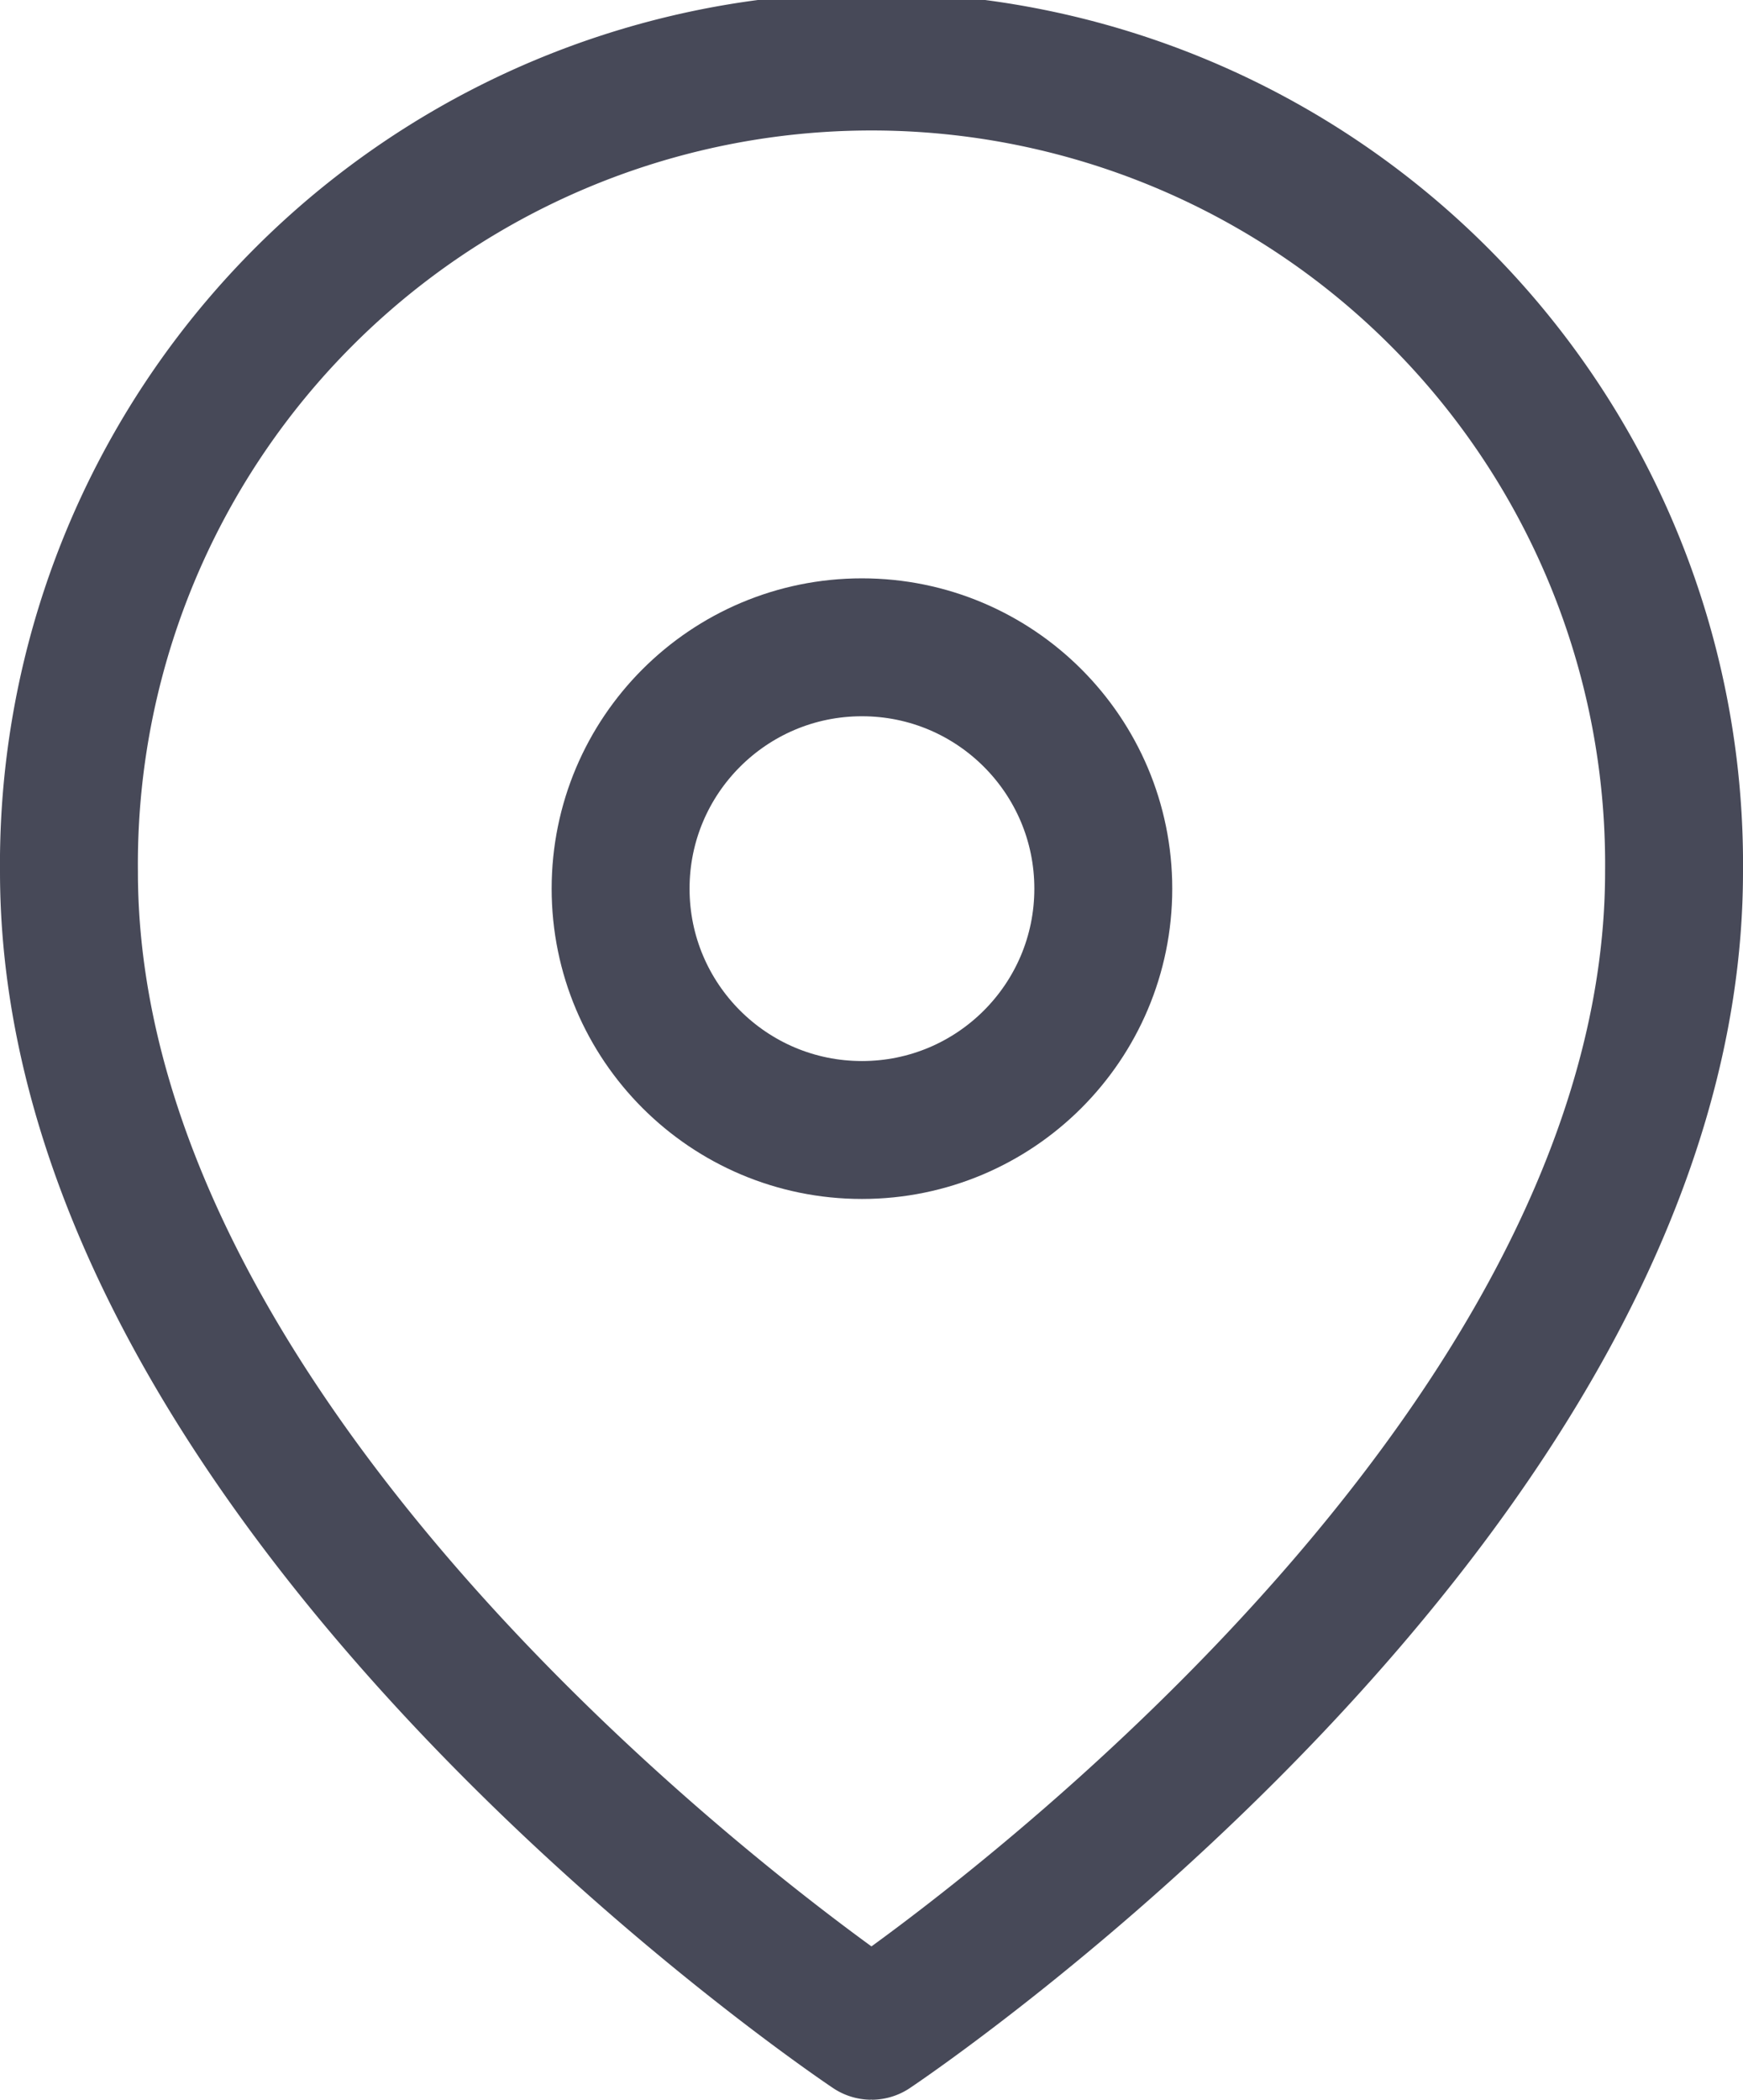 <svg xmlns="http://www.w3.org/2000/svg" width="25.277" height="30.45"><g transform="translate(-2)" fill="none" stroke="#474958" stroke-linecap="round" stroke-linejoin="round" stroke-width="2"><path data-name="Контур 1225" d="M26.277 12.639c0 9.052-11.639 16.811-11.639 16.811S3 21.691 3 12.639a11.639 11.639 0 1123.277 0z"/><circle data-name="Эллипс 125" cx="3.5" cy="3.5" r="3.5" transform="translate(11 9.387)"/></g></svg>